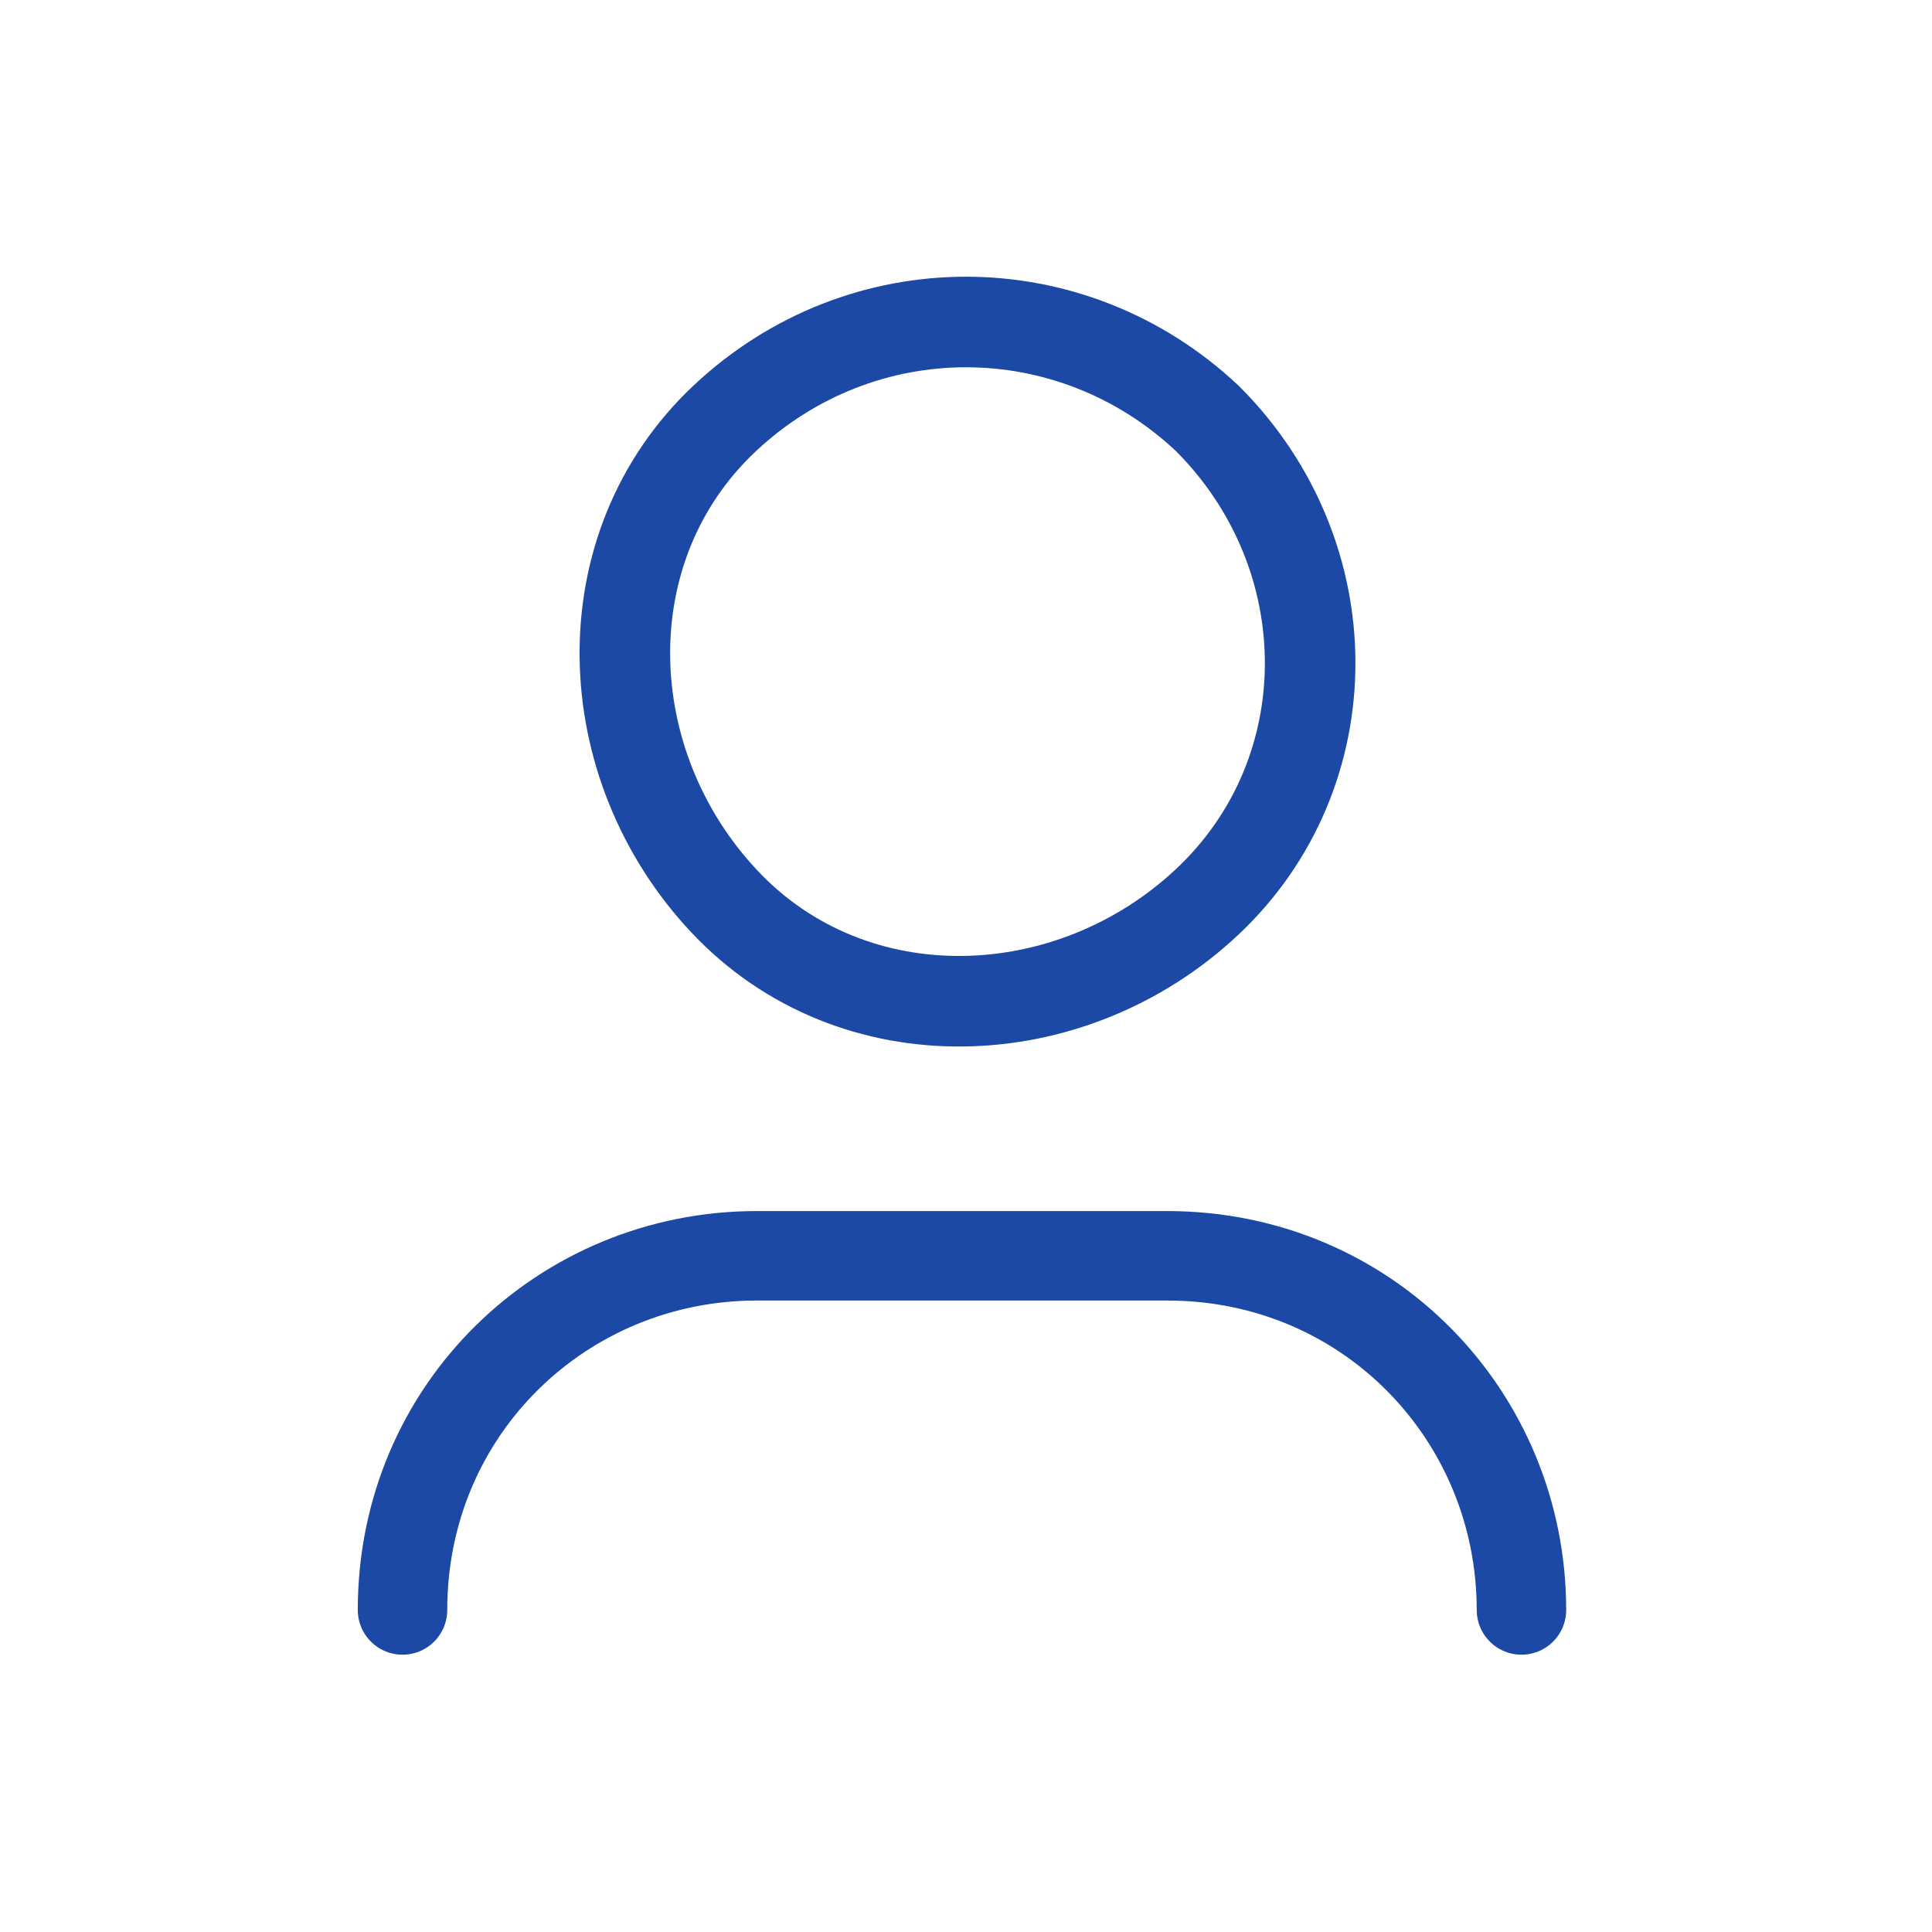 <svg width="32" height="32" viewBox="0 0 32 32" fill="none" xmlns="http://www.w3.org/2000/svg">
<path d="M6.667 26.666C6.667 23.333 9.333 20.8 12.533 20.8H19.333C22.667 20.8 25.2 23.466 25.2 26.666" stroke="#1C49A5" stroke-width="1.482" stroke-linecap="round" stroke-linejoin="round"/>
<path d="M20 6.933C22.267 9.2 22.267 12.8 20 14.933C17.733 17.067 14.133 17.2 12 14.933C9.867 12.667 9.733 9.067 12 6.933C14.267 4.8 17.733 4.8 20 6.933" stroke="#1C49A5" stroke-width="1.5" stroke-linecap="round" stroke-linejoin="round"/>
</svg>
